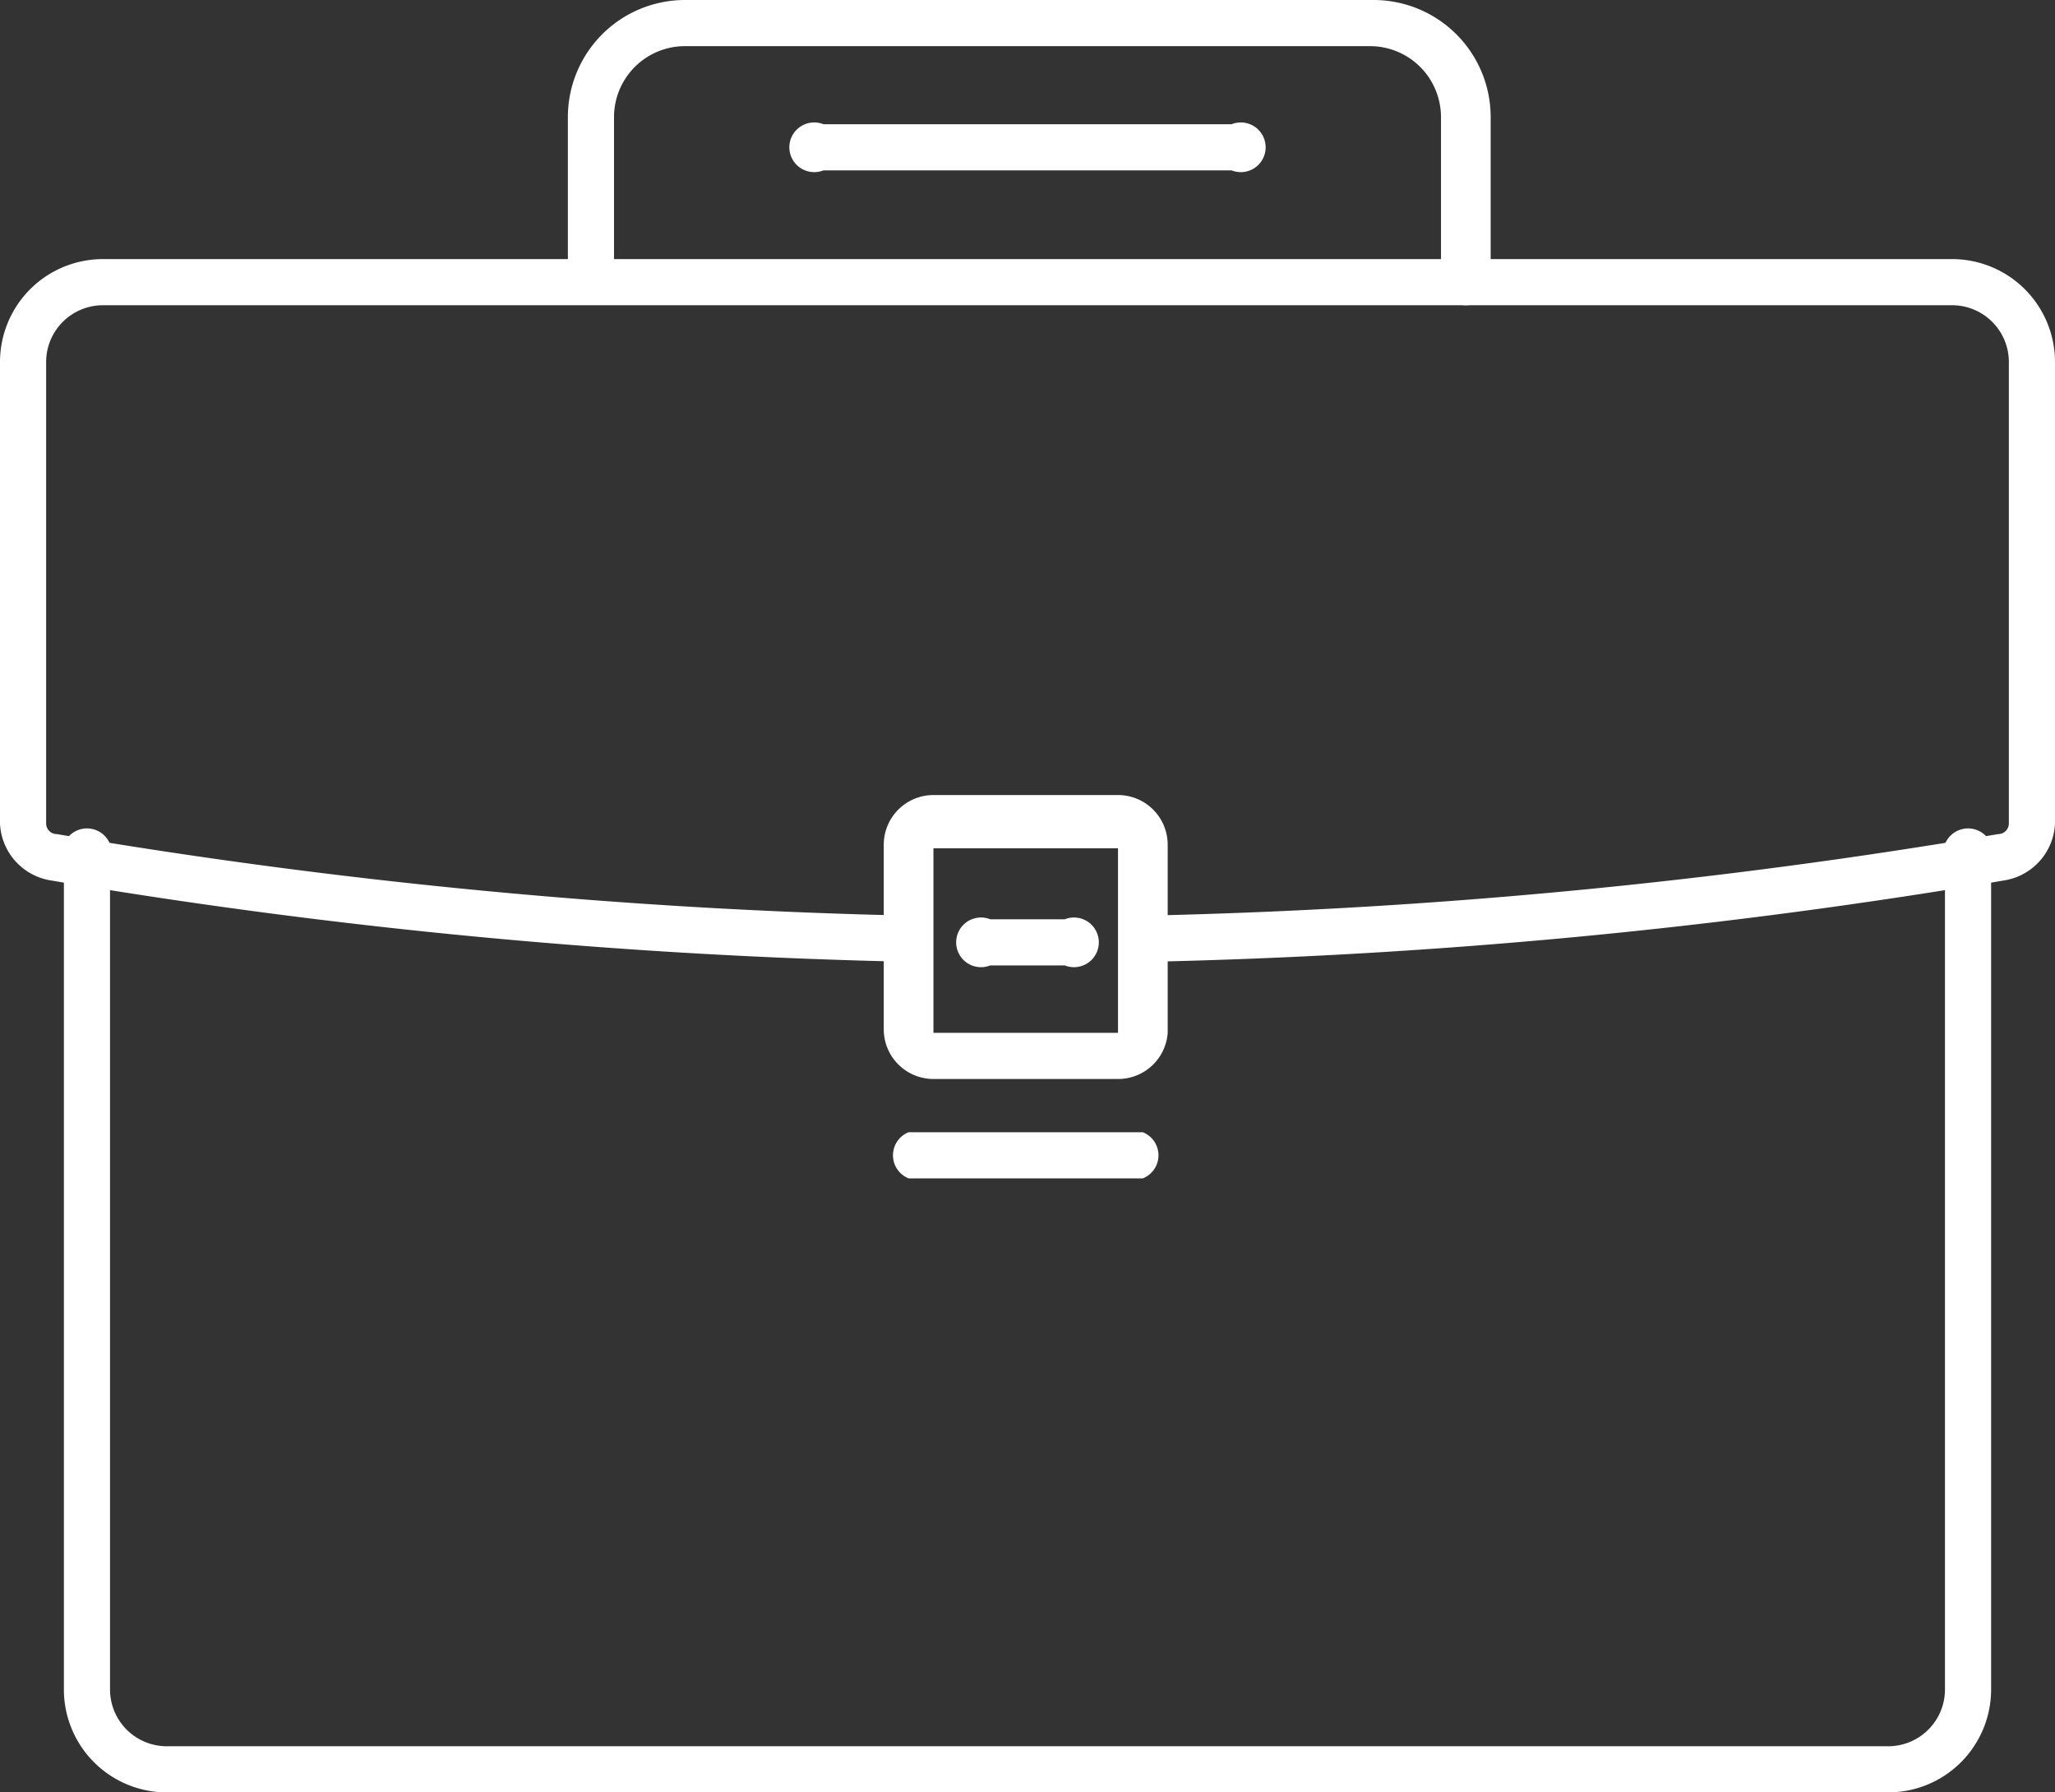 <svg xmlns="http://www.w3.org/2000/svg" width="57.9" height="50.5" viewBox="0 0 57.9 50.5">
  <rect x="0" y="0" width="57.9" height="50.5" fill="#333333" stroke="none"/>
  <g id="グループ_1805" data-name="グループ 1805" transform="translate(-928.7 -79.9)">
    <path id="パス_1094" data-name="パス 1094" d="M981.9,130.4H933.4a2.9,2.9,0,0,1-2.9-2.9V104.2a.7.7,0,1,1,1.3,0v23.3a1.6,1.6,0,0,0,1.6,1.6h48.5a1.6,1.6,0,0,0,1.6-1.6V104.2a.7.7,0,1,1,1.3,0v23.3a2.9,2.9,0,0,1-2.9,2.9Z" fill="#fff"/>
    <path id="パス_1095" data-name="パス 1095" d="M960.9,107a.7.7,0,0,1,0-1.3,164.2,164.2,0,0,0,24.1-2.3.3.3,0,0,0,.3-.3v-13a1.6,1.6,0,0,0-1.6-1.6H931.6a1.6,1.6,0,0,0-1.6,1.6v13a.3.3,0,0,0,.3.3,164.2,164.2,0,0,0,24.1,2.3.7.7,0,0,1,0,1.3,165.5,165.5,0,0,1-24.3-2.3,1.7,1.7,0,0,1-1.4-1.6v-13a2.9,2.9,0,0,1,2.9-2.9h52.1a2.9,2.9,0,0,1,2.9,2.9v13a1.7,1.7,0,0,1-1.4,1.6A165.5,165.5,0,0,1,961,107Z" fill="#fff"/>
    <path id="パス_1096" data-name="パス 1096" d="M960.2,110.3H955a1.4,1.4,0,0,1-1.4-1.4v-5.2a1.4,1.4,0,0,1,1.4-1.4h5.2a1.4,1.4,0,0,1,1.4,1.4V109A1.4,1.4,0,0,1,960.2,110.3Zm-5.2-6.6h0V109h5.2v-5.2H955Z" fill="#fff"/>
    <path id="パス_1097" data-name="パス 1097" d="M958.7,107.1h-2.1a.7.7,0,1,1,0-1.3h2.1a.7.7,0,1,1,0,1.3Z" fill="#fff"/>
    <path id="パス_1098" data-name="パス 1098" d="M960.9,113.1h-6.6a.7.7,0,0,1,0-1.3h6.6a.7.7,0,0,1,0,1.3Z" fill="#fff"/>
    <path id="パス_1099" data-name="パス 1099" d="M970,88.5a.7.7,0,0,1-.7-.7V83.2a2,2,0,0,0-2-2H948a2,2,0,0,0-2,2v4.7a.7.7,0,0,1-1.3,0V83.2a3.3,3.3,0,0,1,3.3-3.3h19.4a3.3,3.3,0,0,1,3.3,3.3v4.7a.7.7,0,0,1-.7.6Z" fill="#fff"/>
    <path id="パス_1100" data-name="パス 1100" d="M963.4,84.7H951.9a.7.7,0,1,1,0-1.3h11.5a.7.7,0,1,1,0,1.3Z" fill="#fff"/>
  </g>
</svg>
